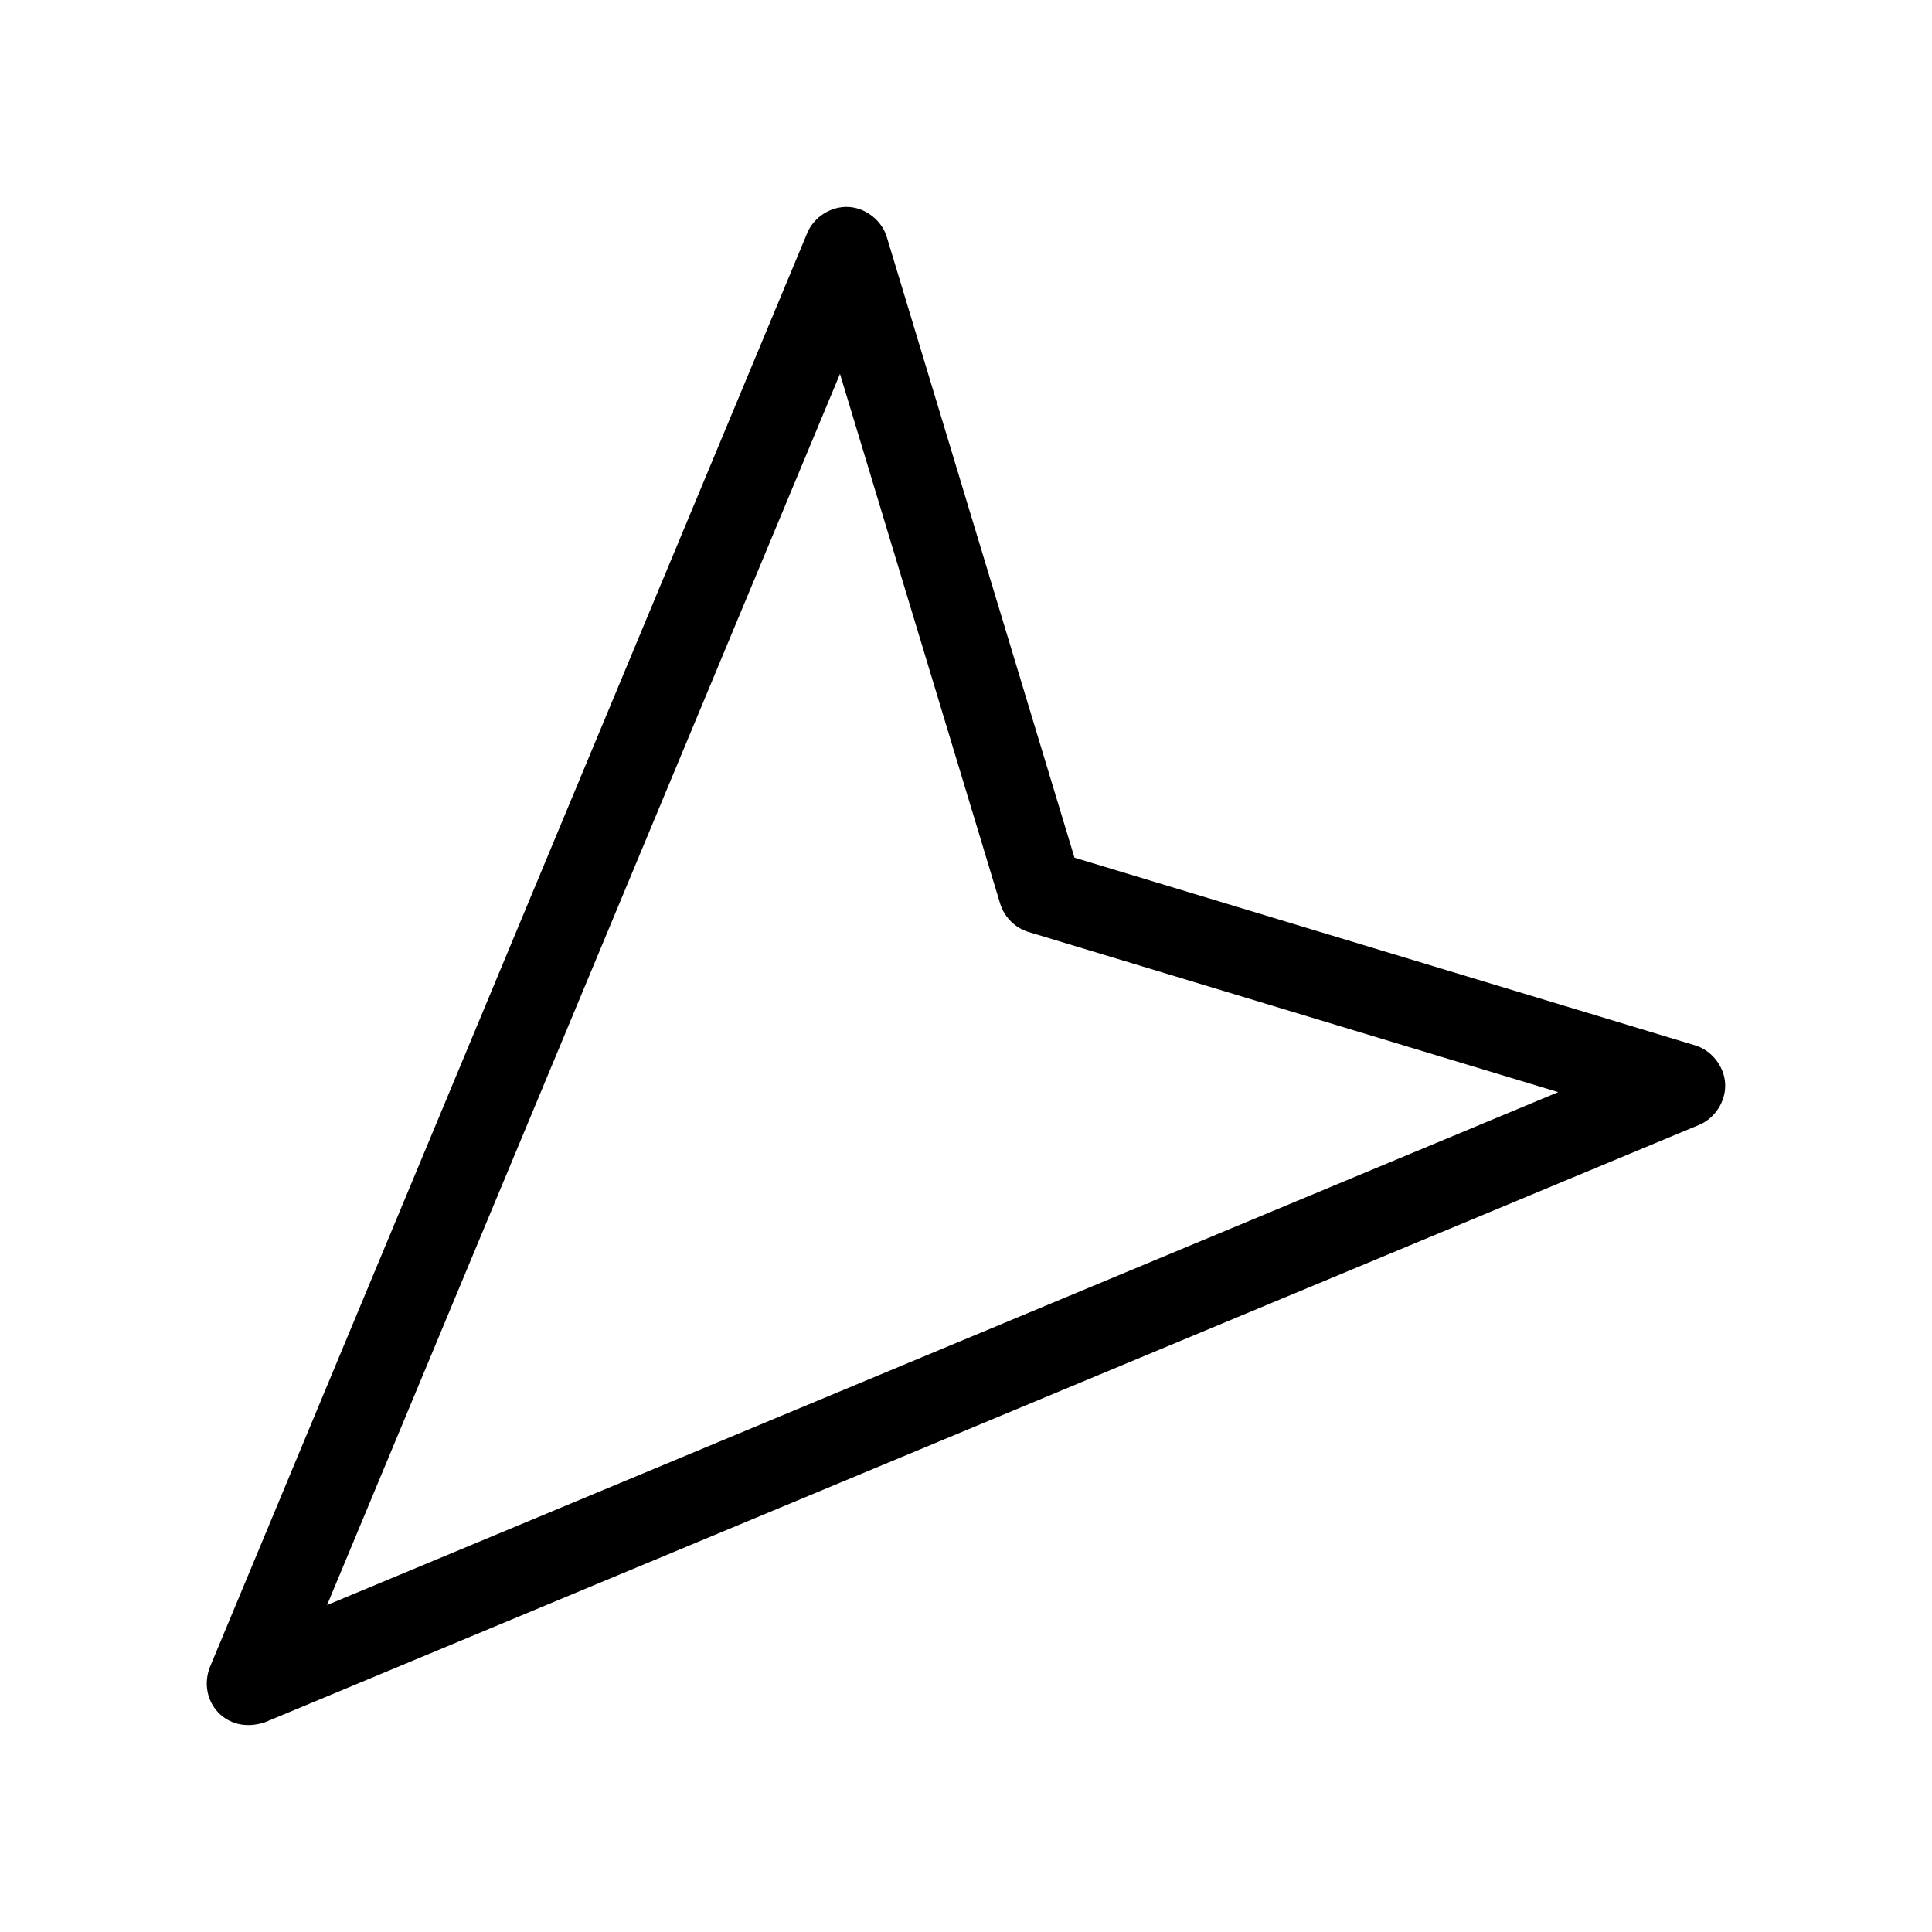 <?xml version="1.0" encoding="UTF-8"?>
<!-- Uploaded to: SVG Repo, www.svgrepo.com, Generator: SVG Repo Mixer Tools -->
<svg fill="#000000" width="800px" height="800px" version="1.1" viewBox="144 144 512 512" xmlns="http://www.w3.org/2000/svg">
 <path d="m199.62 585.81 158.32-380.09c1.754-4.215 6.301-7.094 10.863-6.879 4.562 0.211 8.82 3.512 10.176 7.871l49.766 164.58 164.57 49.766c4.363 1.355 7.656 5.613 7.871 10.172 0.219 4.562-2.66 9.105-6.879 10.863l-380.09 158.32c-10.422 3.477-17.992-5.785-14.602-14.602zm31.055-16.453 326.27-135.93-140.45-42.461c-3.481-1.07-6.359-3.941-7.426-7.426l-42.465-140.45z"/>
</svg>